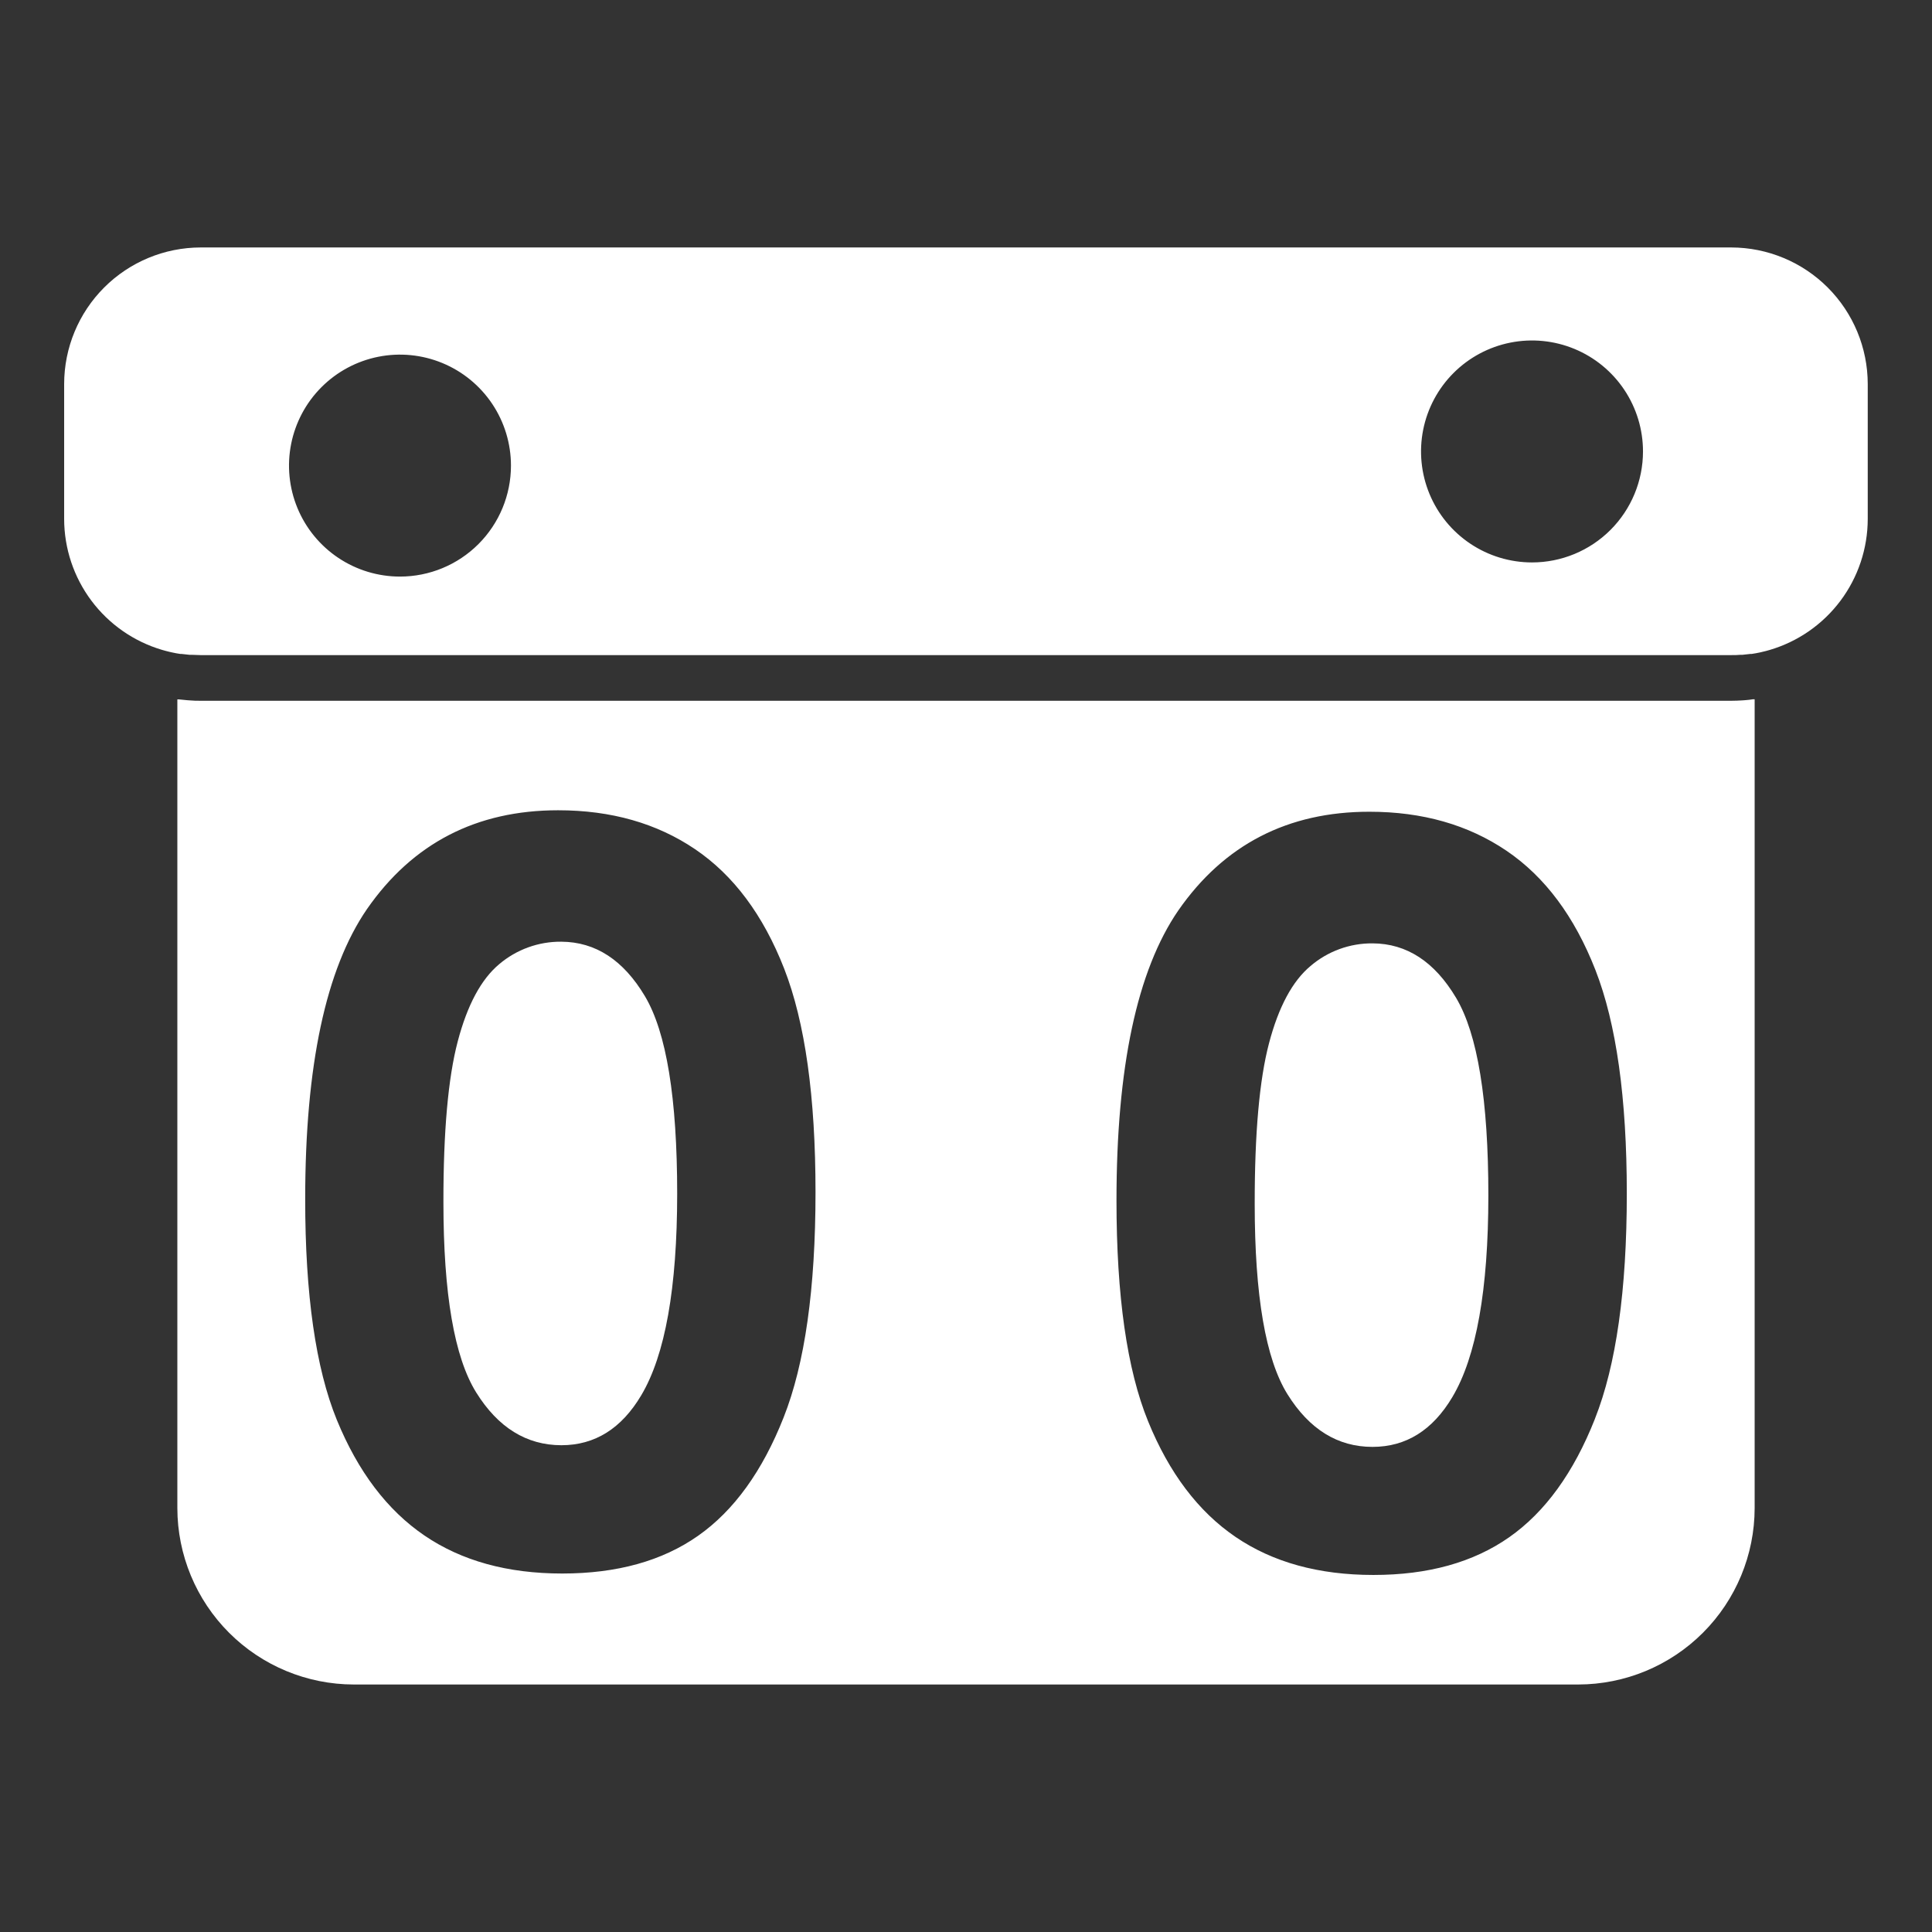 <?xml version="1.0" encoding="UTF-8"?> <svg xmlns="http://www.w3.org/2000/svg" width="512" height="512" viewBox="0 0 512 512" fill="none"><rect x="0" y="0" width="512" height="512" fill="#333333" stroke="none"/> <path d="M363.76 250C357.729 249.949 351.883 252.08 347.3 256C342.507 260 338.84 266.827 336.3 276.48C333.76 286.133 332.497 300.317 332.51 319.03C332.51 343.383 335.407 360.207 341.2 369.5C346.993 378.793 354.503 383.44 363.73 383.44C372.61 383.44 379.667 379.033 384.9 370.22C391.247 359.553 394.423 341.75 394.43 316.81C394.43 291.477 391.58 274.02 385.88 264.44C380.18 254.86 372.807 250.047 363.76 250Z" fill="white"></path> <path d="M462.42 185.56L461.71 185.61C460.76 185.67 459.8 185.71 458.83 185.71H53.17C52.17 185.71 51.25 185.71 50.29 185.61L49.57 185.56C48.86 185.5 48.15 185.44 47.45 185.35H47V399.66C47.016 412.054 51.946 423.936 60.71 432.7C69.474 441.464 81.356 446.394 93.75 446.41H418.24C430.637 446.399 442.522 441.471 451.289 432.706C460.056 423.941 464.987 412.057 465 399.66V185.31H464.57C463.86 185.44 463.14 185.5 462.42 185.56ZM207.67 375.63C202.05 389.877 194.493 400.333 185 407C175.507 413.667 163.507 417 149 417C134.507 417 122.33 413.64 112.47 406.92C102.61 400.2 94.873 389.987 89.26 376.28C83.667 362.58 80.873 343.073 80.88 317.76C80.88 282.427 86.337 256.813 97.25 240.92C109.377 223.46 126.263 214.73 147.91 214.73C161.963 214.73 174.073 218.177 184.24 225.07C194.407 231.963 202.263 242.503 207.81 256.69C213.35 270.883 216.12 290.63 216.12 315.93C216.12 341.51 213.303 361.41 207.67 375.63ZM422.67 376.02C417.05 390.253 409.48 400.707 399.96 407.38C390.44 414.053 378.44 417.387 363.96 417.38C349.473 417.38 337.297 414.02 327.43 407.3C317.563 400.58 309.84 390.37 304.26 376.67C298.673 362.97 295.88 343.463 295.88 318.15C295.88 282.817 301.337 257.2 312.25 241.3C324.377 223.84 341.263 215.113 362.91 215.12C376.957 215.12 389.067 218.567 399.24 225.46C409.413 232.353 417.27 242.89 422.81 257.07C428.35 271.263 431.12 291.01 431.12 316.31C431.12 341.897 428.303 361.793 422.67 376V376.02Z" fill="white"></path> <path d="M148.76 249.56C142.737 249.502 136.894 251.614 132.3 255.51C127.507 259.51 123.84 266.34 121.3 276C118.76 285.66 117.497 299.843 117.51 318.55C117.51 342.897 120.407 359.72 126.2 369.02C131.993 378.32 139.513 382.98 148.76 383C157.64 383 164.697 378.593 169.93 369.78C176.277 359.113 179.453 341.307 179.46 316.36C179.46 291.027 176.61 273.573 170.91 264C165.21 254.427 157.827 249.613 148.76 249.56ZM458.83 65.58H53.17C43.581 65.593 34.389 69.408 27.609 76.189C20.828 82.969 17.013 92.161 17 101.75V137.54C17.012 145.342 19.542 152.932 24.214 159.18C28.886 165.429 35.45 170.002 42.93 172.22C43.6 172.42 44.27 172.59 44.93 172.75L45.5 172.88C46.25 173.05 47.01 173.19 47.77 173.3H48.11C48.8 173.39 49.49 173.47 50.19 173.53H50.73C51.54 173.53 52.34 173.61 53.15 173.61H458.82C459.64 173.61 460.45 173.61 461.25 173.53H461.78C462.48 173.47 463.18 173.39 463.87 173.3H464.21C464.97 173.19 465.72 173.05 466.47 172.89L467.09 172.74C467.72 172.6 468.35 172.43 468.97 172.25C476.468 170.043 483.051 165.471 487.737 159.215C492.423 152.959 494.96 145.356 494.97 137.54V101.75C494.957 92.166 491.146 82.979 484.372 76.199C477.598 69.42 468.414 65.601 458.83 65.58ZM106 152.8C100.183 152.8 94.497 151.075 89.661 147.844C84.824 144.612 81.055 140.019 78.829 134.645C76.603 129.271 76.02 123.357 77.155 117.652C78.29 111.947 81.091 106.707 85.204 102.594C89.317 98.481 94.557 95.68 100.262 94.545C105.967 93.41 111.881 93.993 117.255 96.219C122.629 98.445 127.222 102.214 130.454 107.051C133.685 111.887 135.41 117.573 135.41 123.39C135.41 131.19 132.311 138.671 126.796 144.186C121.281 149.701 113.8 152.8 106 152.8ZM406 149.05C400.183 149.05 394.497 147.325 389.661 144.094C384.824 140.862 381.055 136.269 378.829 130.895C376.603 125.521 376.02 119.607 377.155 113.902C378.29 108.197 381.091 102.957 385.204 98.844C389.317 94.731 394.557 91.93 400.262 90.795C405.967 89.66 411.881 90.243 417.255 92.469C422.629 94.695 427.222 98.464 430.454 103.301C433.685 108.137 435.41 113.823 435.41 119.64C435.41 127.44 432.311 134.921 426.796 140.436C421.281 145.951 413.8 149.05 406 149.05Z" fill="white"></path> </svg> 
